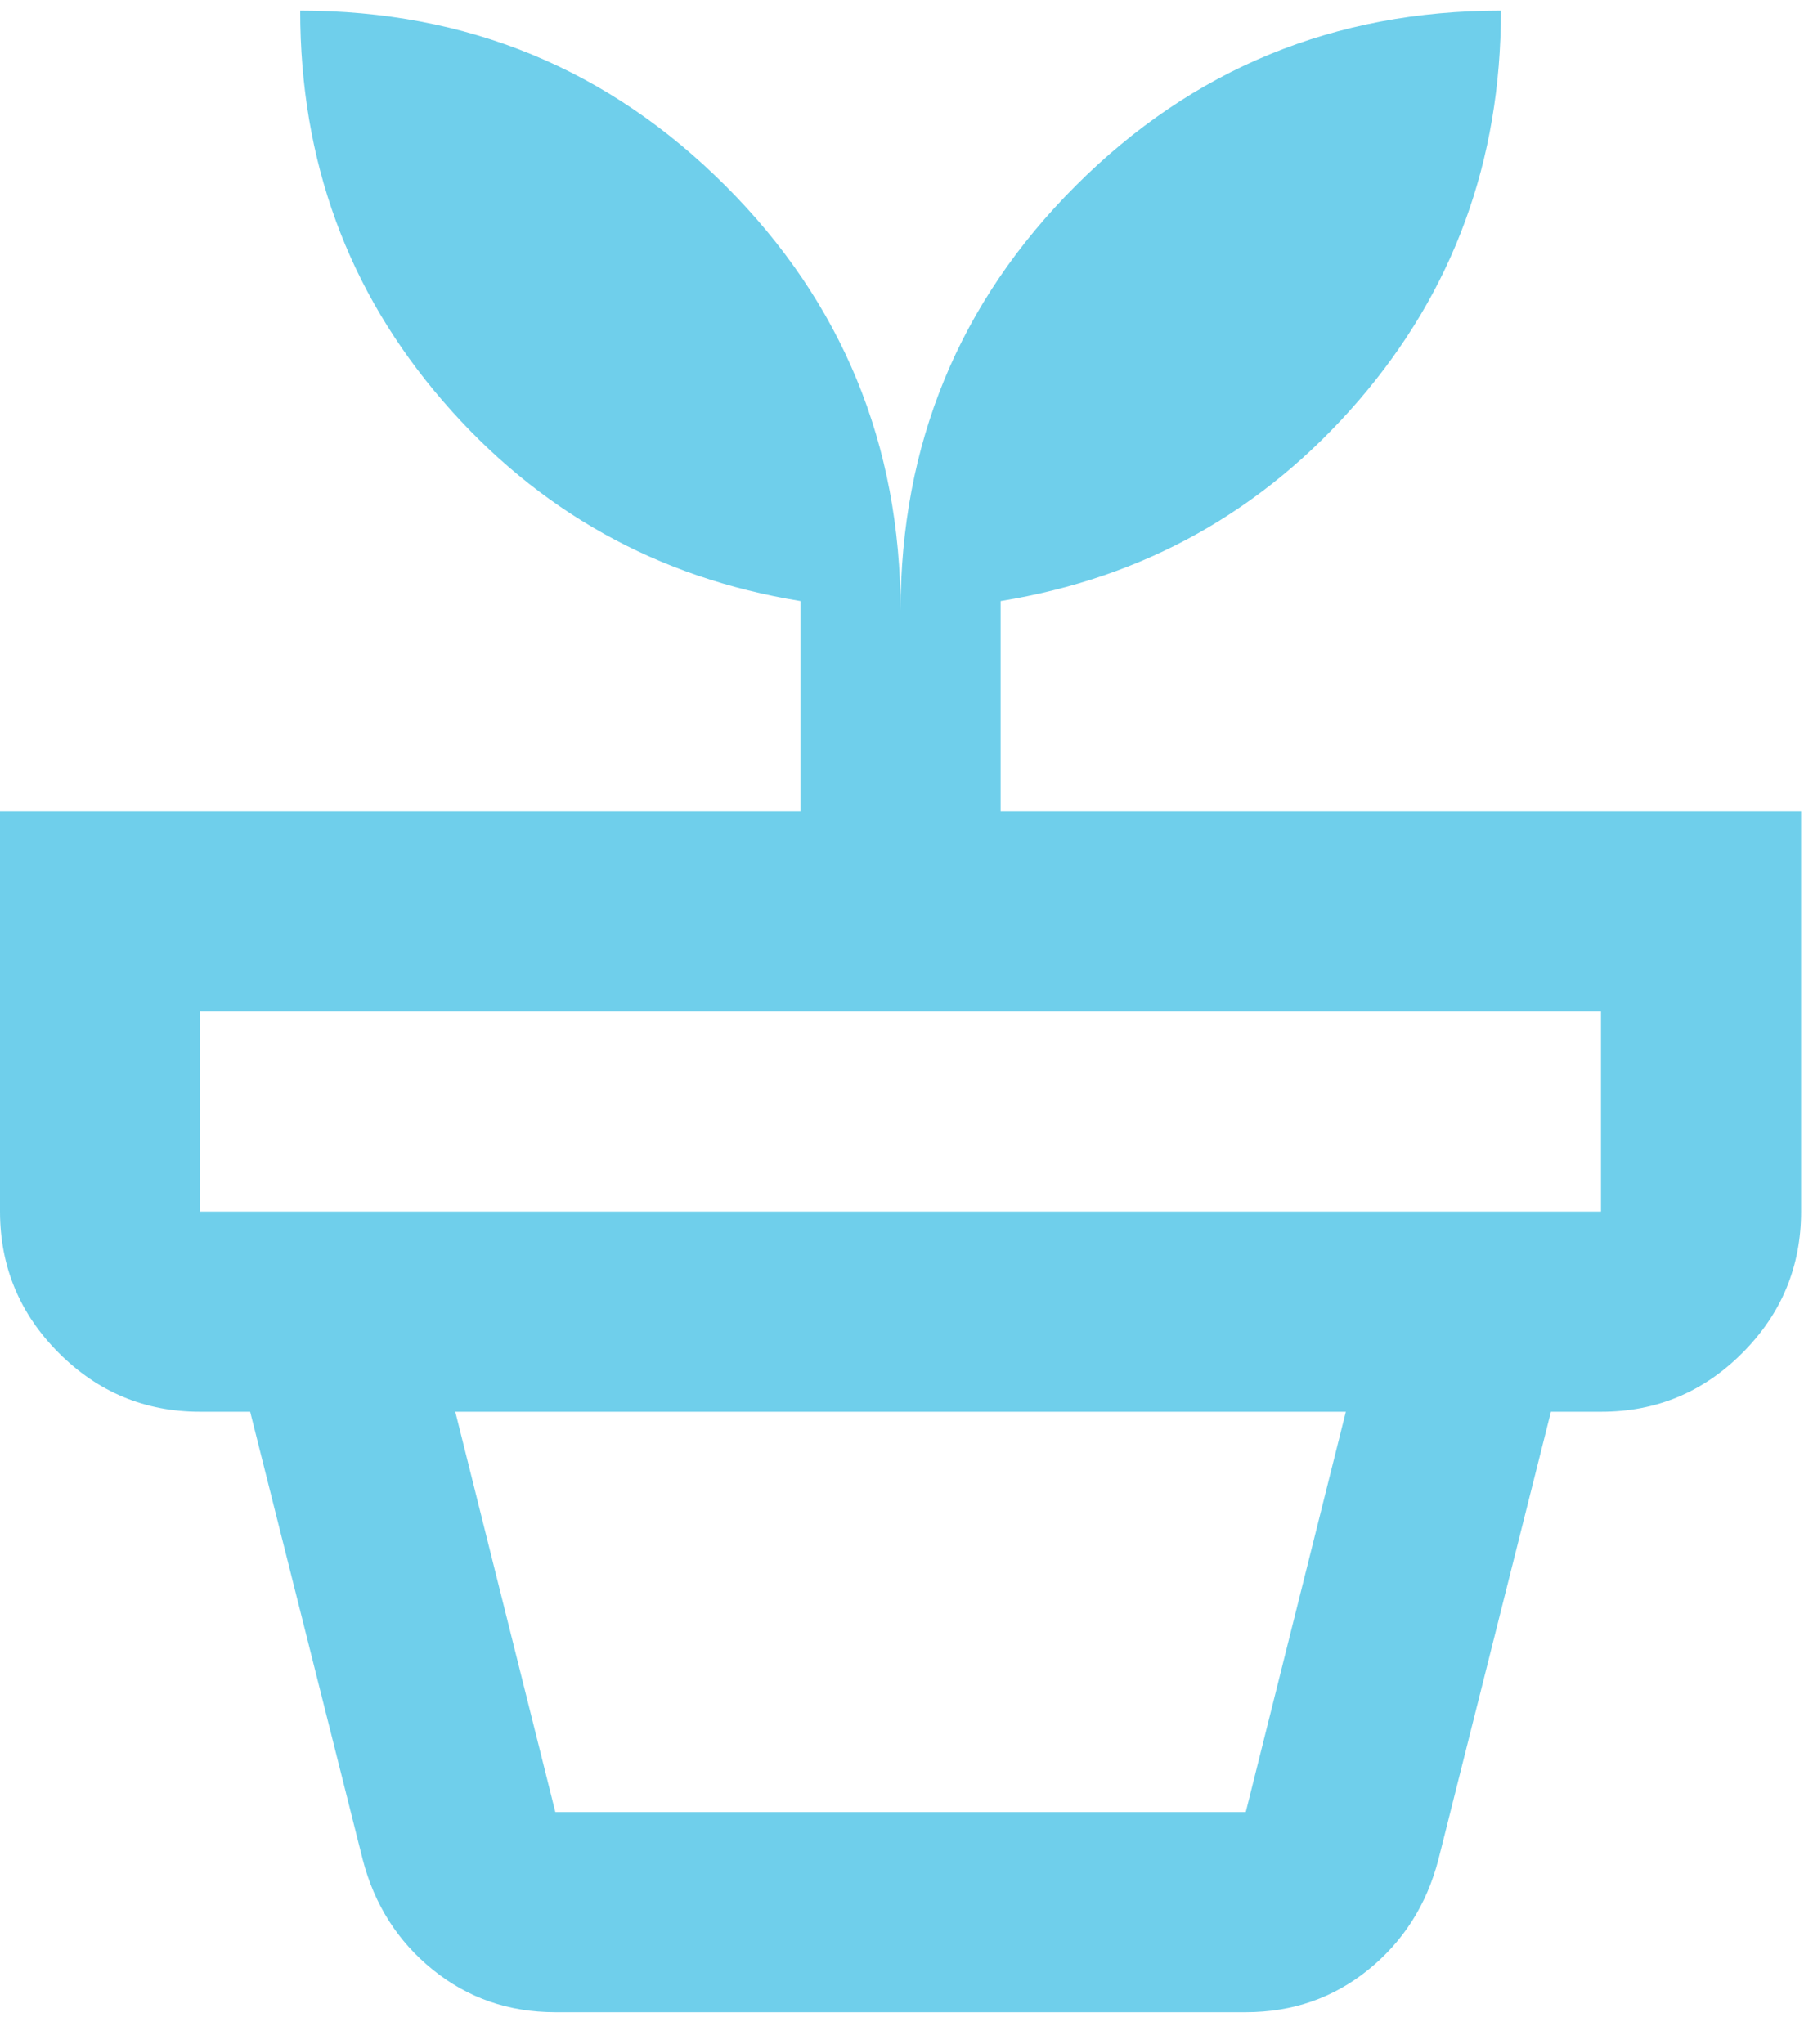 <svg width="55" height="62" viewBox="0 0 55 62" fill="none" xmlns="http://www.w3.org/2000/svg">
<path d="M16.847 54.961H37.792L40.828 42.819H13.812L16.847 54.961ZM16.847 61.032C15.431 61.032 14.191 60.602 13.129 59.742C12.066 58.882 11.358 57.769 11.004 56.403L7.589 42.819H47.05L43.636 56.403C43.281 57.769 42.573 58.882 41.511 59.742C40.448 60.602 39.209 61.032 37.792 61.032H16.847ZM6.071 36.748H48.568V30.677H6.071V36.748ZM27.32 18.535C27.32 13.475 29.09 9.175 32.632 5.634C36.173 2.092 40.474 0.322 45.533 0.322C45.533 4.875 44.091 8.821 41.207 12.16C38.323 15.499 34.706 17.523 30.355 18.231V24.606H54.639V36.748C54.639 38.417 54.045 39.847 52.857 41.037C51.669 42.227 50.24 42.821 48.568 42.819H6.071C4.402 42.819 2.973 42.225 1.785 41.037C0.597 39.849 0.002 38.419 0 36.748V24.606H24.284V18.231C19.933 17.523 16.316 15.499 13.432 12.16C10.548 8.821 9.107 4.875 9.107 0.322C14.166 0.322 18.466 2.092 22.008 5.634C25.549 9.175 27.32 13.475 27.32 18.535Z" fill="#6FCFEB"/>
</svg>

